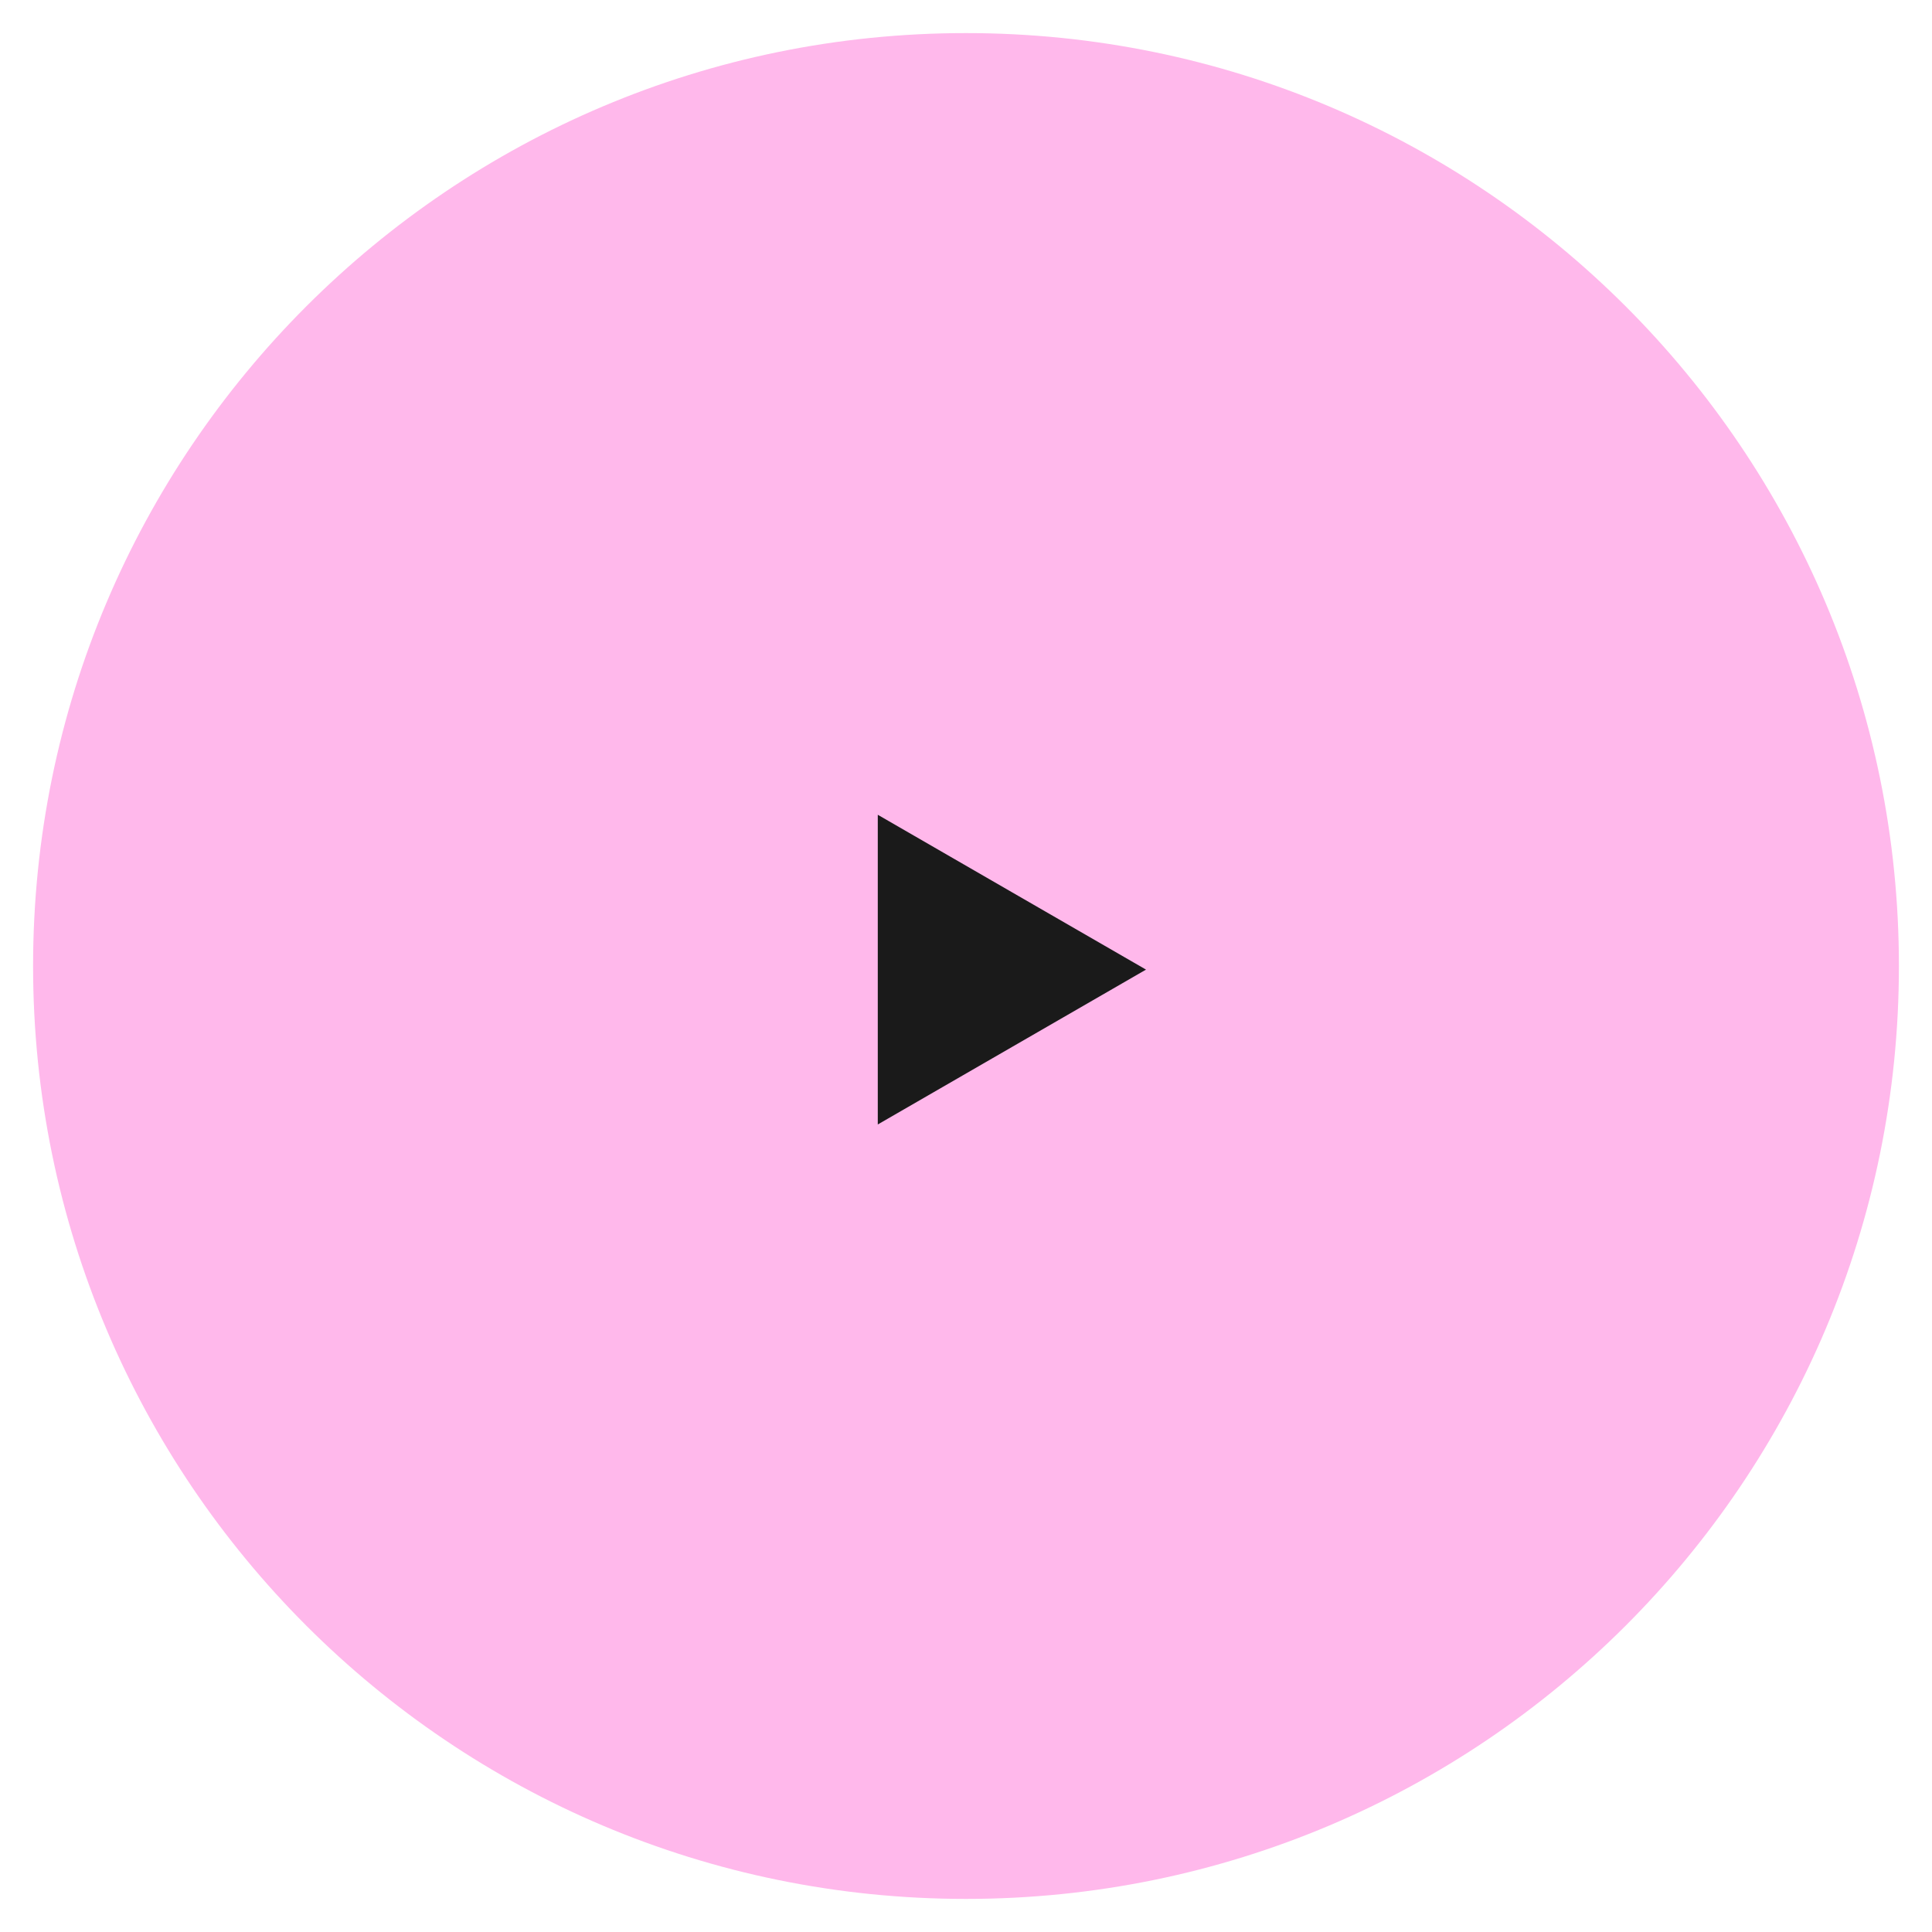 <?xml version="1.0" encoding="UTF-8"?> <!-- Creator: CorelDRAW 2018 (64-Bit) --> <svg xmlns="http://www.w3.org/2000/svg" xmlns:xlink="http://www.w3.org/1999/xlink" xml:space="preserve" width="7.451mm" height="7.451mm" style="shape-rendering:geometricPrecision; text-rendering:geometricPrecision; image-rendering:optimizeQuality; fill-rule:evenodd; clip-rule:evenodd" viewBox="0 0 745.06 745.06"> <defs> <style type="text/css"> <![CDATA[ .fil1 {fill:#1A1A1A} .fil0 {fill:#FFB8EB} ]]> </style> </defs> <g id="Слой_x0020_1">  <path class="fil0" d="M372.53 732.3c198.7,0 359.77,-161.07 359.77,-359.77 0,-198.7 -161.07,-359.77 -359.77,-359.77 -198.7,0 -359.77,161.07 -359.77,359.77 0,198.7 161.07,359.77 359.77,359.77z"></path> <polygon class="fil1" points="441.95,373.92 390.23,403.78 338.51,433.64 338.51,373.92 338.51,314.21 390.23,344.07 "></polygon> </g> </svg> 